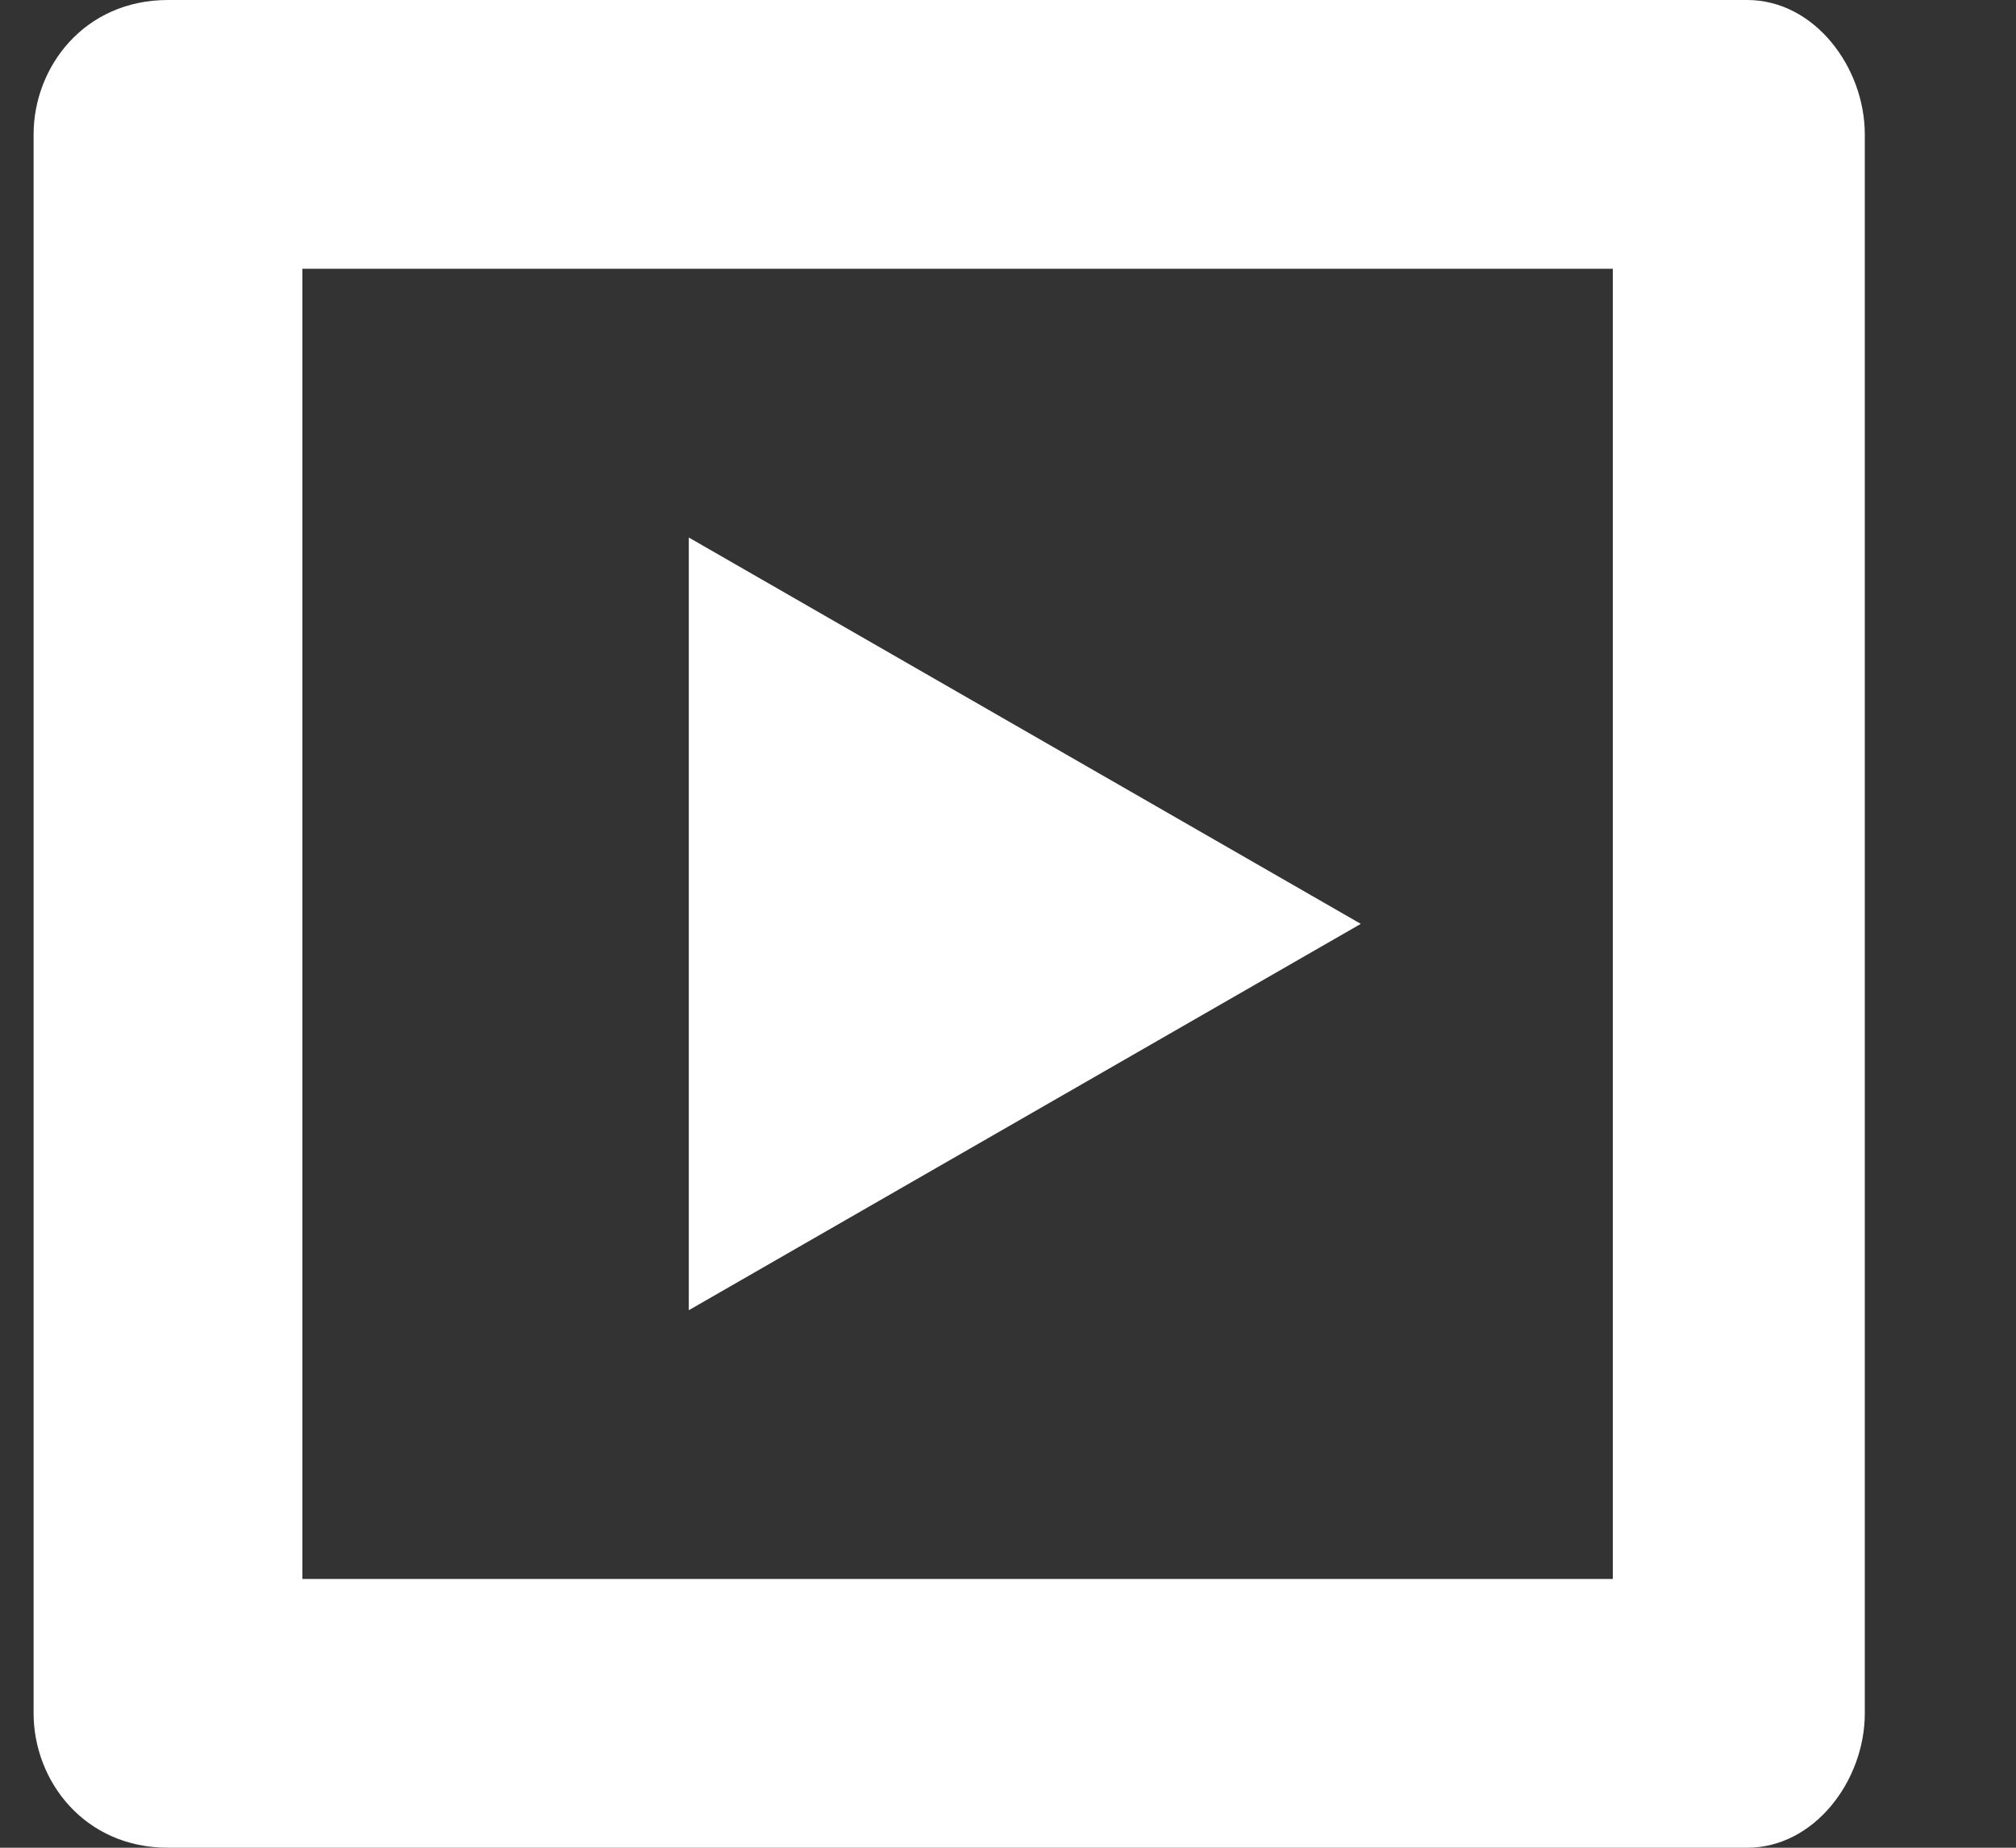 <?xml version="1.0" encoding="UTF-8"?>
<svg xmlns="http://www.w3.org/2000/svg" width="12" height="11" fill="none">
  <rect width="100%" height="100%" fill="#333333" stroke="none"/>
  <path fill="#fff" d="M10.4 0H1C.5 0 .2.4.2.8v9.4c0 .4.3.8.8.8h9.4c.4 0 .7-.4.7-.8V.8c0-.4-.3-.8-.7-.8Zm-.8 9.4H1.8V1.6h7.8v7.8Z"></path>
  <path fill="#fff" d="M4.1 3.2v4.6l4-2.3-4-2.3Z"></path>
</svg>
